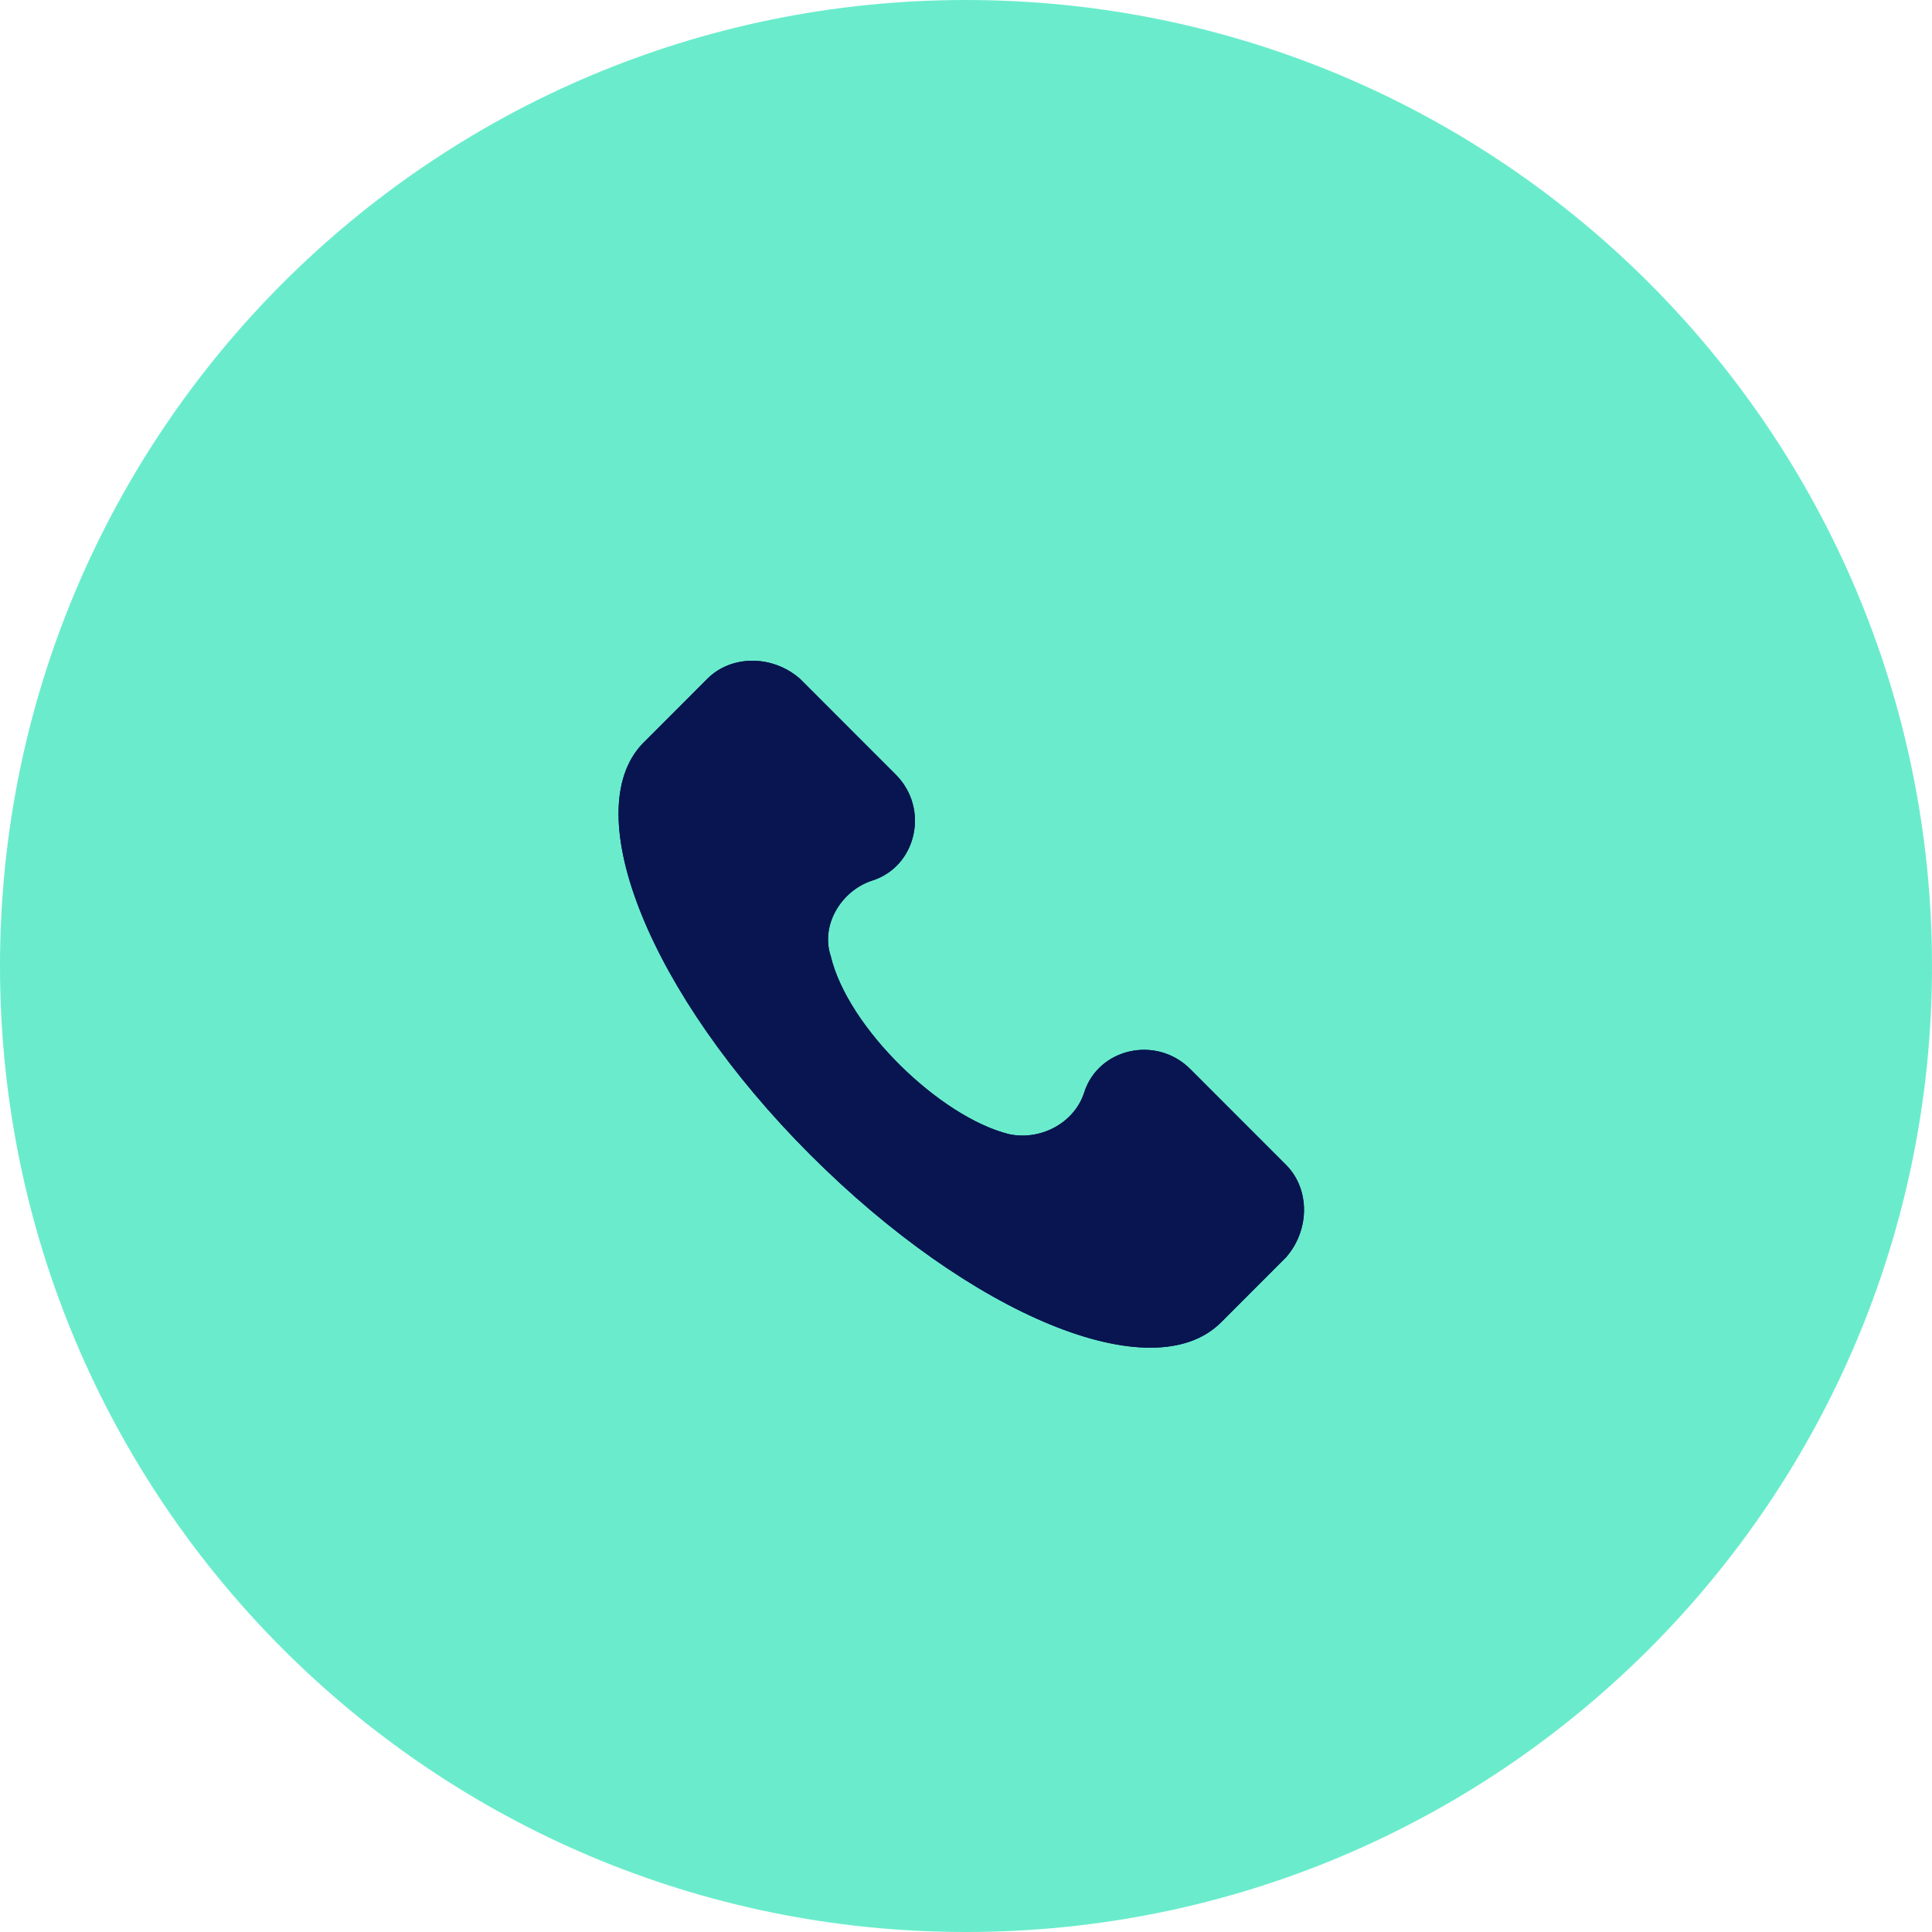 <svg xmlns="http://www.w3.org/2000/svg" width="41" height="41" viewBox="0 0 41 41" fill="none"><path d="M20.5 41C31.822 41 41 31.822 41 20.5C41 9.178 31.822 0 20.5 0C9.178 0 0 9.178 0 20.5C0 31.822 9.178 41 20.5 41Z" fill="#6AECCC"></path><g clip-path="url(#clip0_171_1345)"><path d="M27.292 24.721L25.258 22.686C24.531 21.96 23.296 22.25 23.005 23.195C22.787 23.849 22.061 24.212 21.407 24.067C19.954 23.703 17.992 21.814 17.629 20.289C17.411 19.635 17.847 18.908 18.501 18.69C19.445 18.399 19.736 17.164 19.009 16.438L16.975 14.403C16.394 13.895 15.522 13.895 15.013 14.403L13.633 15.784C12.252 17.237 13.778 21.088 17.193 24.503C20.608 27.918 24.459 29.516 25.912 28.063L27.292 26.682C27.801 26.101 27.801 25.229 27.292 24.721Z" fill="#081551"></path><path d="M27.292 24.721L25.258 22.686C24.531 21.96 23.296 22.25 23.005 23.195C22.787 23.849 22.061 24.212 21.407 24.067C19.954 23.703 17.992 21.814 17.629 20.289C17.411 19.635 17.847 18.908 18.5 18.69C19.445 18.399 19.736 17.164 19.009 16.438L16.975 14.403C16.393 13.895 15.522 13.895 15.013 14.403L13.633 15.784C12.252 17.237 13.778 21.088 17.193 24.503C20.608 27.918 24.458 29.516 25.912 28.063L27.292 26.682C27.8 26.101 27.8 25.229 27.292 24.721Z" fill="#081551"></path></g><defs><clipPath id="clip0_171_1345"><rect width="14.578" height="14.578" fill="white" transform="translate(13.111 14.022)"></rect></clipPath></defs></svg>